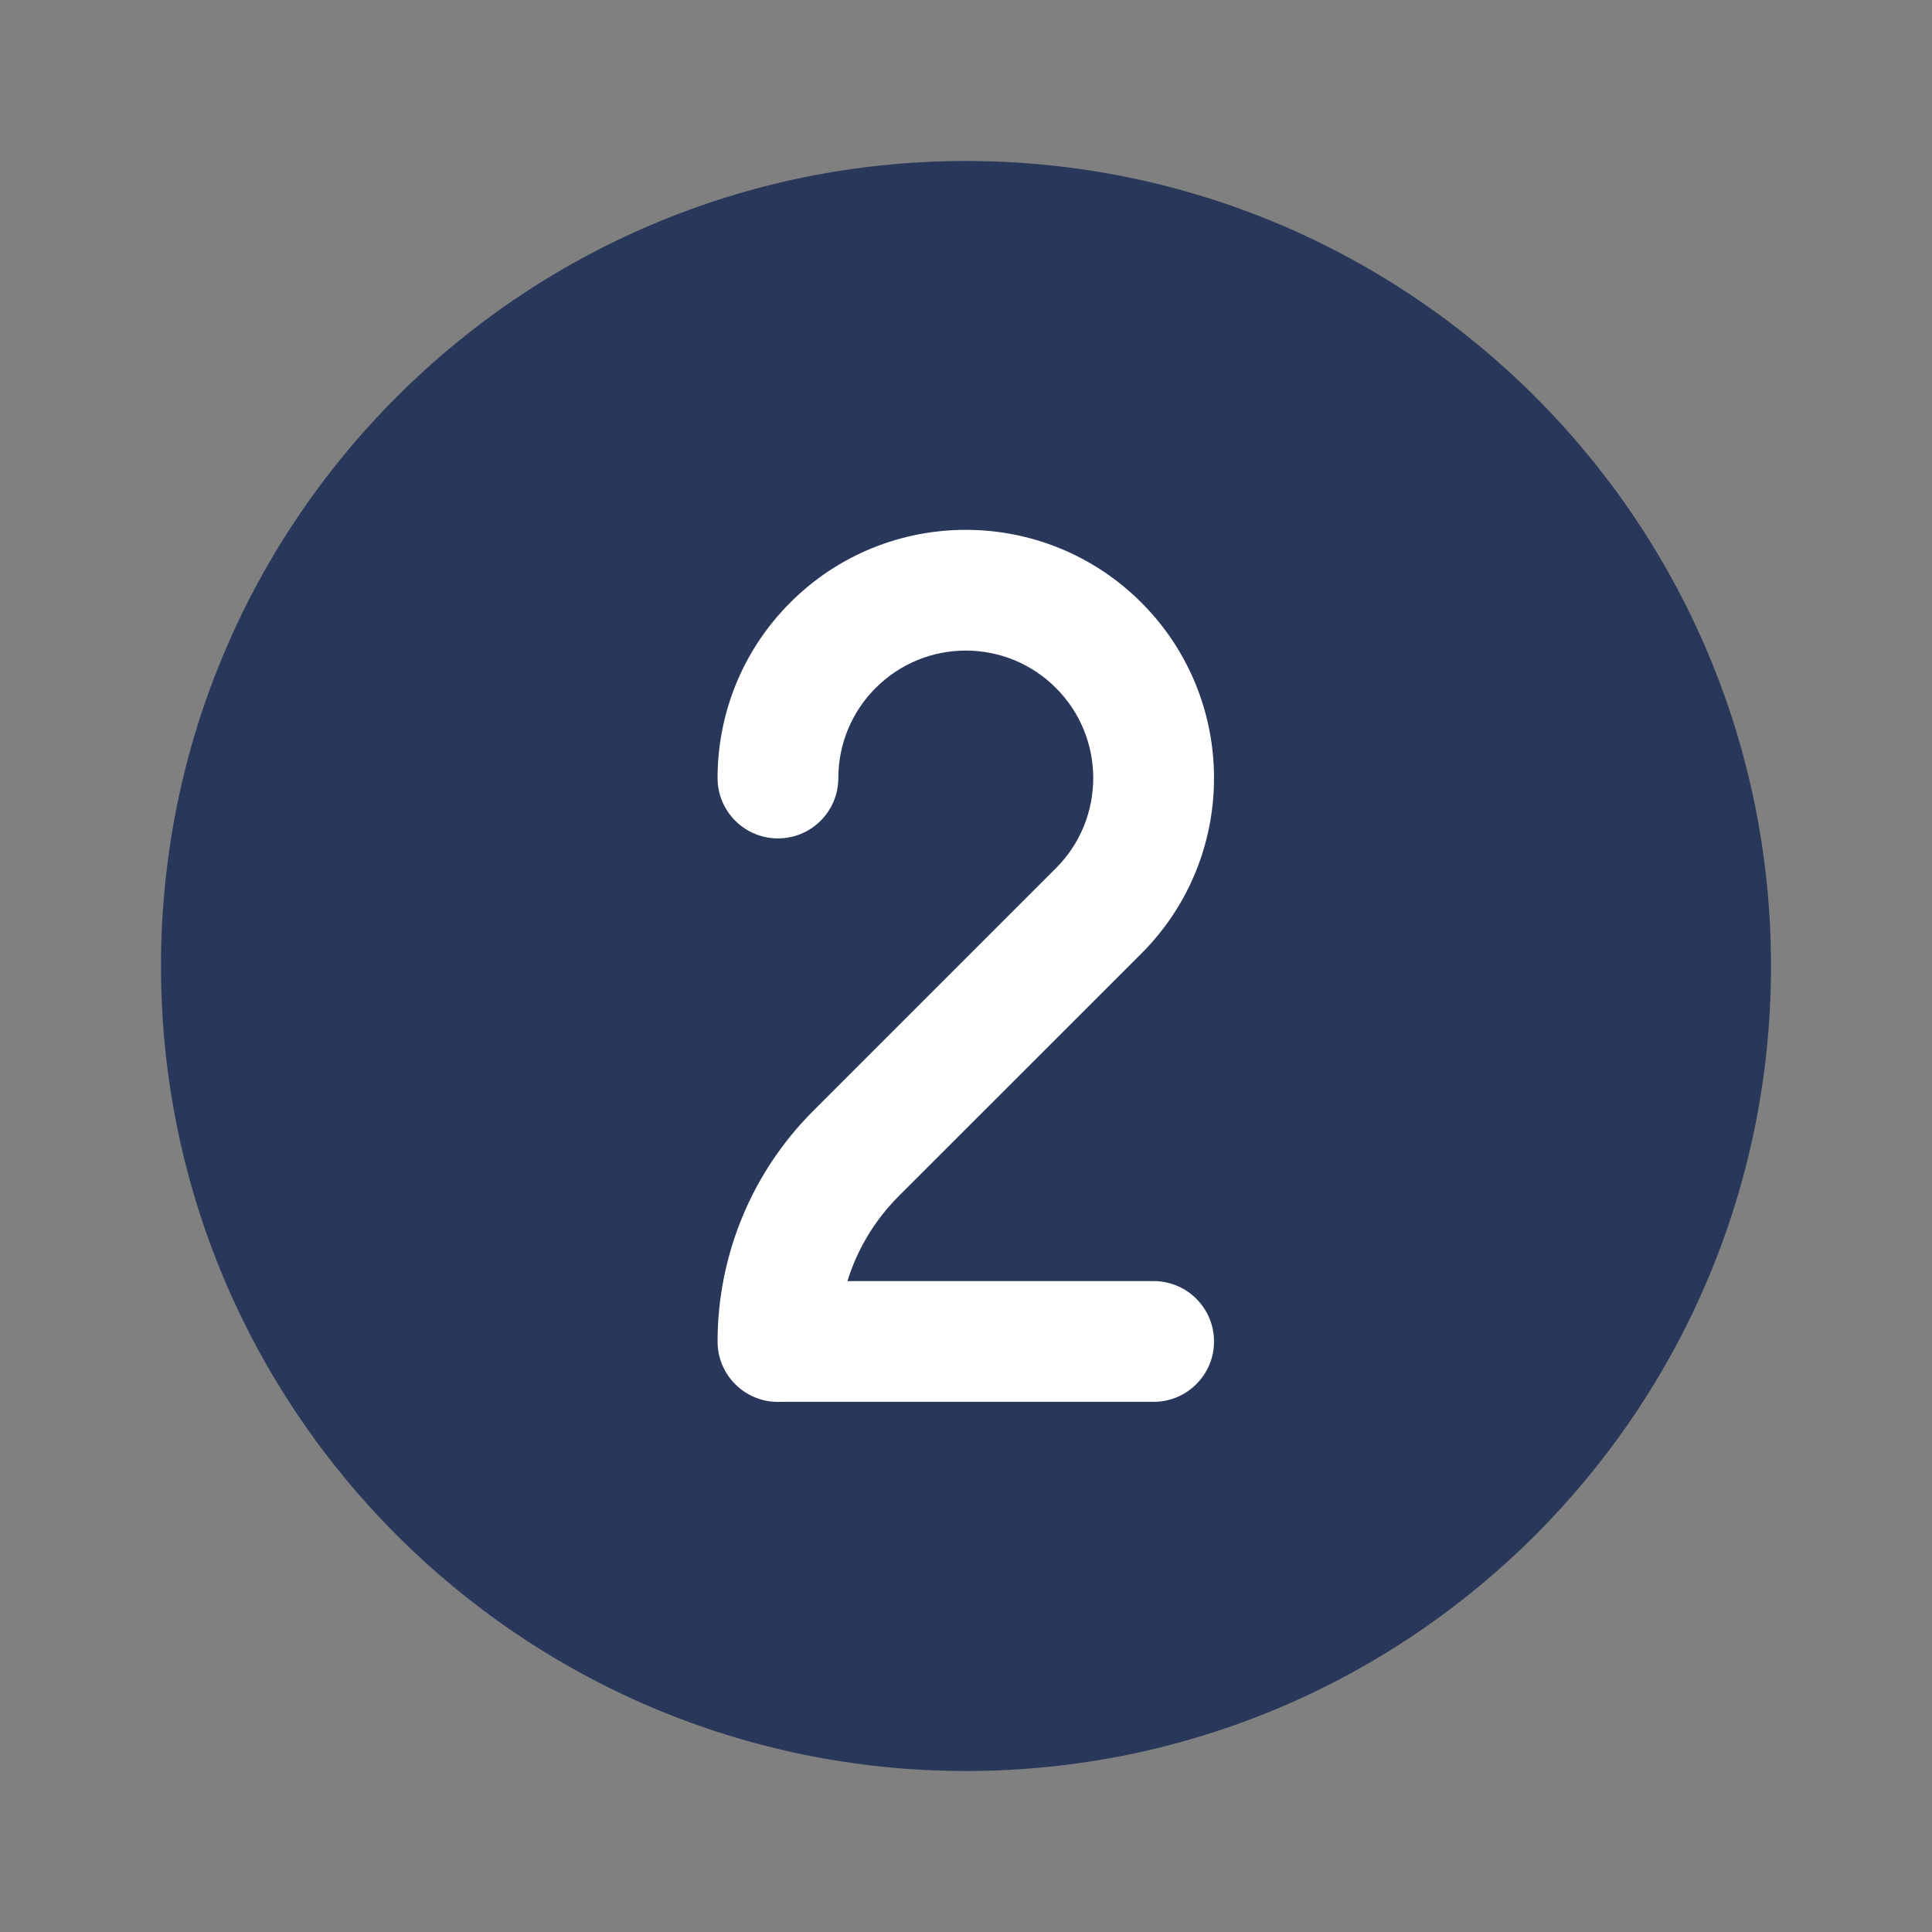 <svg width="24" height="24" viewBox="0 0 24 24" fill="none" xmlns="http://www.w3.org/2000/svg">
<rect x="0" y="0" width="24" height="24" fill="#808080" stroke="none"/>
<path d="M12 22C6.477 22 2 17.523 2 12C2 6.477 6.477 2 12 2C17.523 2 22 6.477 22 12C22 17.523 17.523 22 12 22Z" fill="#29375A"/>
<path fill-rule="evenodd" clip-rule="evenodd" d="M13.117 8.546C12.499 7.927 11.496 7.927 10.878 8.546C10.569 8.855 10.414 9.259 10.414 9.665C10.414 10.08 10.078 10.415 9.664 10.415C9.25 10.415 8.914 10.08 8.914 9.665C8.914 8.877 9.215 8.087 9.817 7.485C11.021 6.281 12.973 6.281 14.178 7.485C15.382 8.689 15.382 10.642 14.178 11.846L11.161 14.862C10.865 15.159 10.649 15.521 10.527 15.914H14.331C14.745 15.914 15.081 16.25 15.081 16.664C15.081 17.078 14.745 17.414 14.331 17.414H9.714C9.698 17.415 9.681 17.415 9.664 17.415C9.25 17.415 8.914 17.08 8.914 16.665V16.664C8.915 15.59 9.341 14.561 10.1 13.802L13.117 10.785C13.735 10.167 13.735 9.164 13.117 8.546Z" fill="white"/>
</svg>
